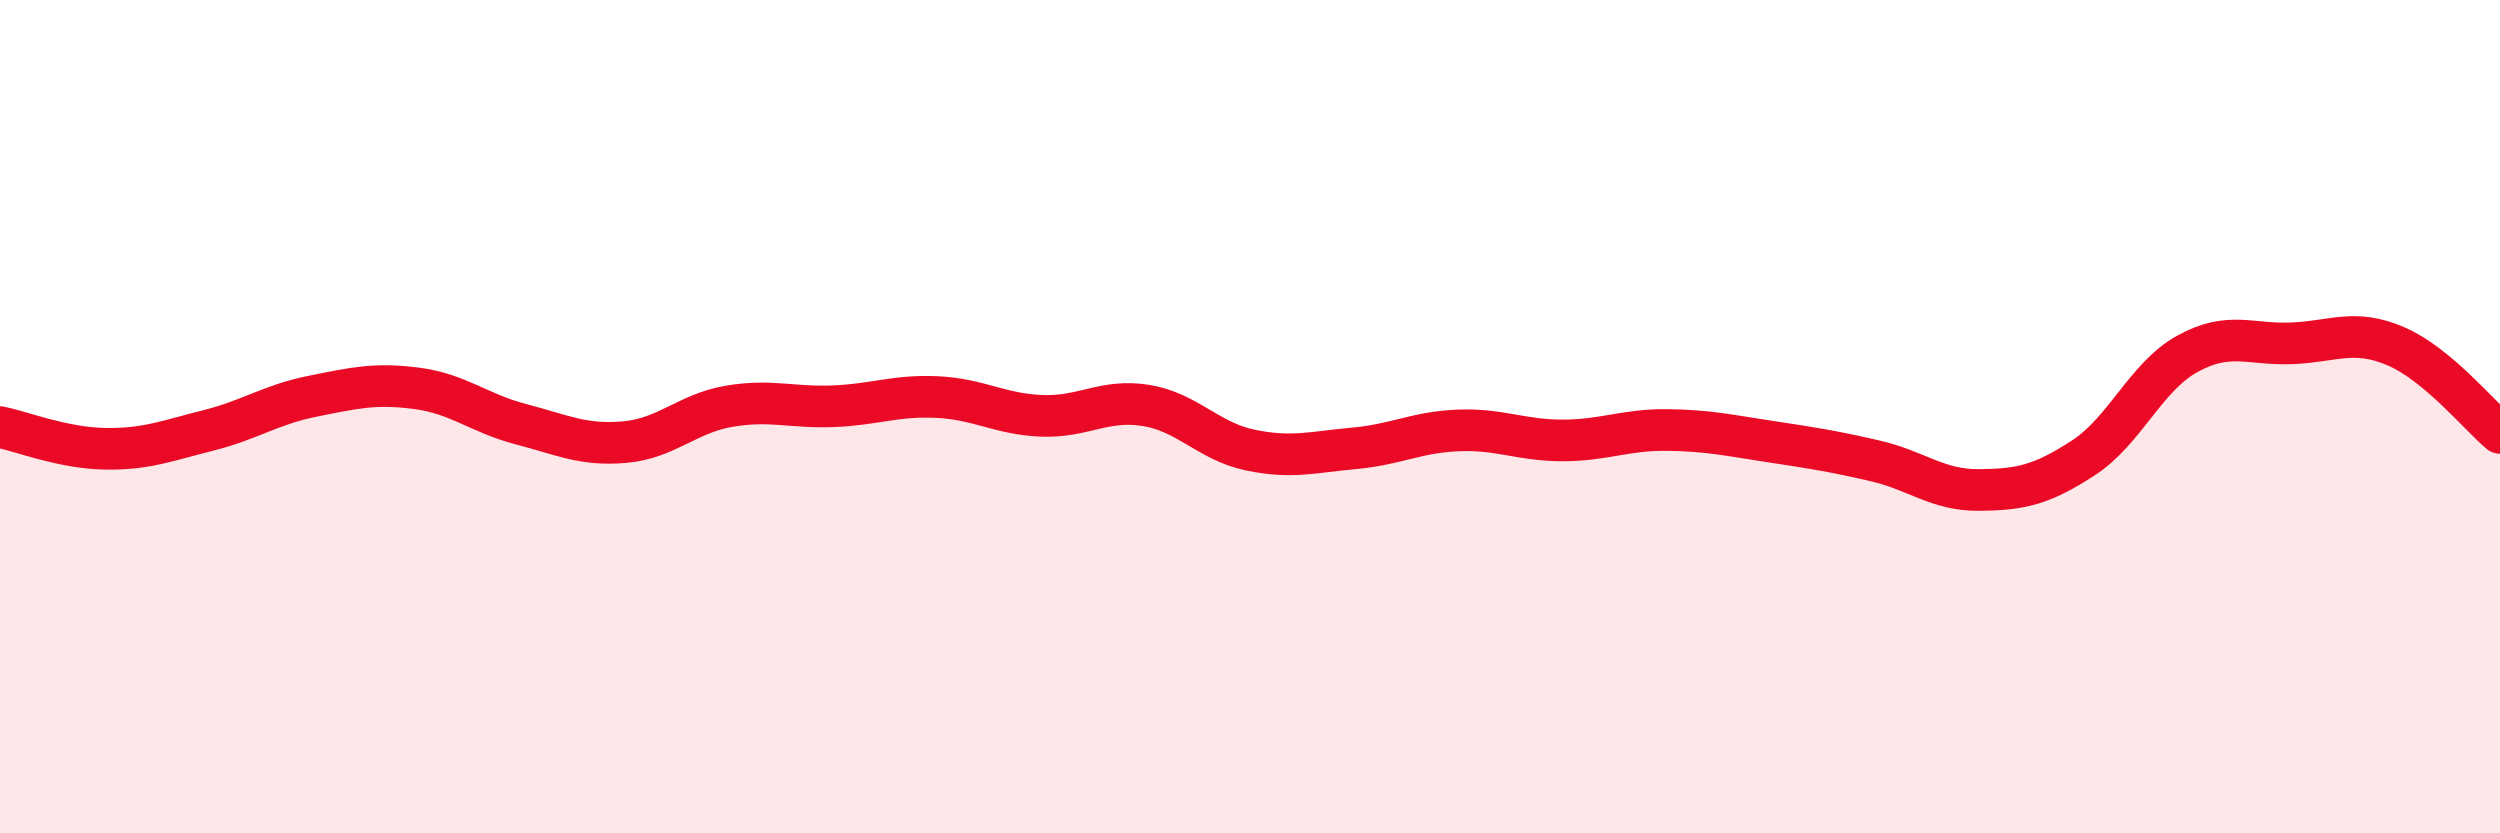
    <svg width="60" height="20" viewBox="0 0 60 20" xmlns="http://www.w3.org/2000/svg">
      <path
        d="M 0,10.25 C 0.5,10.35 1.5,10.75 2.5,10.77 C 3.5,10.79 4,10.58 5,10.33 C 6,10.08 6.5,9.71 7.5,9.51 C 8.5,9.31 9,9.19 10,9.32 C 11,9.45 11.5,9.92 12.5,10.18 C 13.5,10.44 14,10.7 15,10.61 C 16,10.52 16.5,9.92 17.5,9.75 C 18.5,9.58 19,9.79 20,9.75 C 21,9.71 21.5,9.48 22.5,9.53 C 23.5,9.58 24,9.94 25,9.98 C 26,10.02 26.5,9.57 27.5,9.73 C 28.5,9.89 29,10.59 30,10.8 C 31,11.01 31.5,10.85 32.5,10.76 C 33.5,10.67 34,10.37 35,10.33 C 36,10.29 36.5,10.57 37.5,10.57 C 38.5,10.57 39,10.31 40,10.32 C 41,10.33 41.5,10.45 42.5,10.6 C 43.5,10.75 44,10.83 45,11.06 C 46,11.29 46.5,11.77 47.5,11.76 C 48.5,11.75 49,11.64 50,10.99 C 51,10.34 51.5,9.04 52.5,8.49 C 53.5,7.94 54,8.28 55,8.24 C 56,8.2 56.5,7.88 57.5,8.31 C 58.5,8.74 59.5,9.97 60,10.39L60 20L0 20Z"
        fill="#EB0A25"
        opacity="0.1"
        stroke-linecap="round"
        stroke-linejoin="round"
      />
      <path
        d="M 0,10.25 C 0.5,10.35 1.5,10.75 2.5,10.77 C 3.5,10.79 4,10.58 5,10.33 C 6,10.08 6.5,9.71 7.5,9.51 C 8.5,9.31 9,9.19 10,9.32 C 11,9.45 11.5,9.92 12.5,10.18 C 13.5,10.44 14,10.7 15,10.61 C 16,10.52 16.5,9.92 17.5,9.75 C 18.5,9.58 19,9.79 20,9.75 C 21,9.71 21.5,9.48 22.5,9.53 C 23.5,9.58 24,9.94 25,9.98 C 26,10.02 26.5,9.57 27.5,9.73 C 28.5,9.89 29,10.59 30,10.8 C 31,11.01 31.5,10.85 32.5,10.76 C 33.5,10.67 34,10.37 35,10.33 C 36,10.29 36.5,10.57 37.5,10.57 C 38.5,10.57 39,10.31 40,10.32 C 41,10.33 41.5,10.45 42.5,10.6 C 43.5,10.75 44,10.83 45,11.06 C 46,11.29 46.5,11.77 47.5,11.76 C 48.5,11.75 49,11.64 50,10.99 C 51,10.34 51.5,9.04 52.5,8.49 C 53.5,7.94 54,8.28 55,8.24 C 56,8.2 56.5,7.88 57.5,8.31 C 58.5,8.74 59.5,9.97 60,10.39"
        stroke="#EB0A25"
        stroke-width="1"
        fill="none"
        stroke-linecap="round"
        stroke-linejoin="round"
      />
    </svg>
  